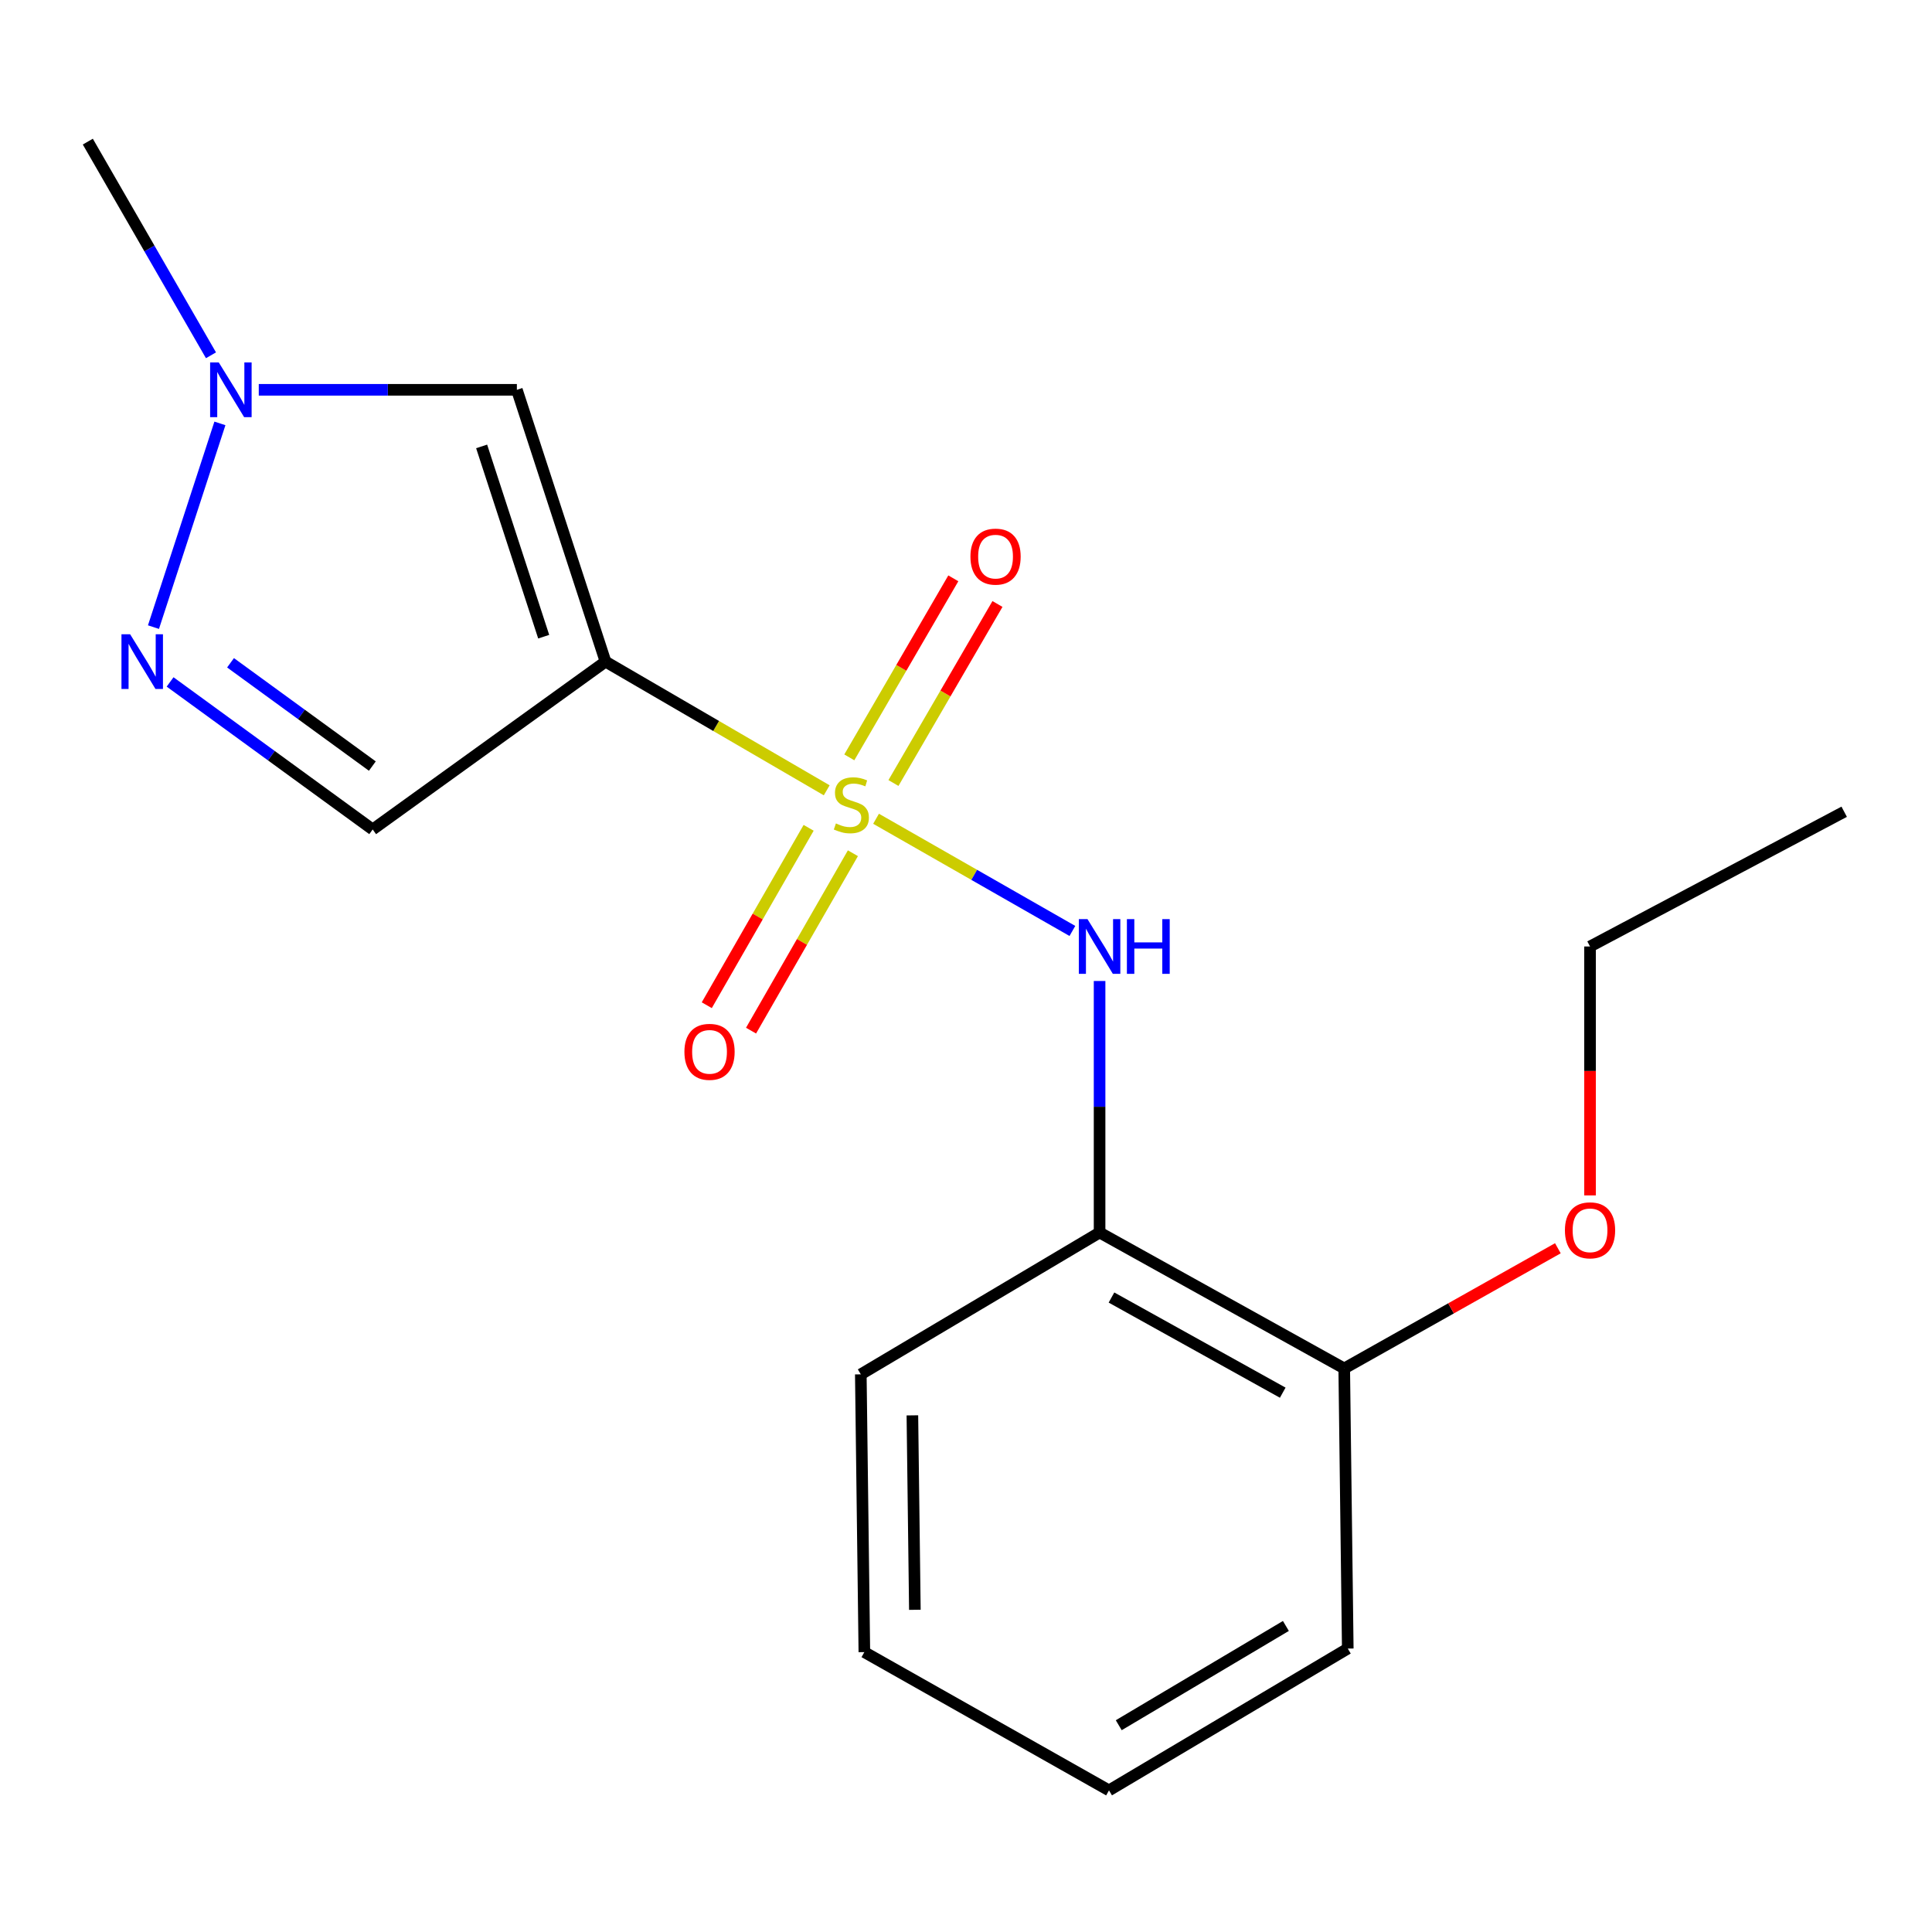 <?xml version='1.0' encoding='iso-8859-1'?>
<svg version='1.1' baseProfile='full'
              xmlns='http://www.w3.org/2000/svg'
                      xmlns:rdkit='http://www.rdkit.org/xml'
                      xmlns:xlink='http://www.w3.org/1999/xlink'
                  xml:space='preserve'
width='1000px' height='1000px' viewBox='0 0 1000 1000'>
<!-- END OF HEADER -->
<rect style='opacity:1.0;fill:#FFFFFF;stroke:none' width='1000' height='1000' x='0' y='0'> </rect>
<path class='bond-0' d='M 427.904,409.063 L 370.662,375.76' style='fill:none;fill-rule:evenodd;stroke:#CCCC00;stroke-width:6px;stroke-linecap:butt;stroke-linejoin:miter;stroke-opacity:1' />
<path class='bond-0' d='M 370.662,375.76 L 313.42,342.456' style='fill:none;fill-rule:evenodd;stroke:#000000;stroke-width:6px;stroke-linecap:butt;stroke-linejoin:miter;stroke-opacity:1' />
<path class='bond-2' d='M 453.444,423.789 L 504.257,452.824' style='fill:none;fill-rule:evenodd;stroke:#CCCC00;stroke-width:6px;stroke-linecap:butt;stroke-linejoin:miter;stroke-opacity:1' />
<path class='bond-2' d='M 504.257,452.824 L 555.071,481.86' style='fill:none;fill-rule:evenodd;stroke:#0000FF;stroke-width:6px;stroke-linecap:butt;stroke-linejoin:miter;stroke-opacity:1' />
<path class='bond-7' d='M 418.547,428.474 L 392.185,474.386' style='fill:none;fill-rule:evenodd;stroke:#CCCC00;stroke-width:6px;stroke-linecap:butt;stroke-linejoin:miter;stroke-opacity:1' />
<path class='bond-7' d='M 392.185,474.386 L 365.824,520.298' style='fill:none;fill-rule:evenodd;stroke:#FF0000;stroke-width:6px;stroke-linecap:butt;stroke-linejoin:miter;stroke-opacity:1' />
<path class='bond-7' d='M 441.462,441.631 L 415.1,487.543' style='fill:none;fill-rule:evenodd;stroke:#CCCC00;stroke-width:6px;stroke-linecap:butt;stroke-linejoin:miter;stroke-opacity:1' />
<path class='bond-7' d='M 415.1,487.543 L 388.739,533.455' style='fill:none;fill-rule:evenodd;stroke:#FF0000;stroke-width:6px;stroke-linecap:butt;stroke-linejoin:miter;stroke-opacity:1' />
<path class='bond-8' d='M 462.449,405.289 L 489.368,358.954' style='fill:none;fill-rule:evenodd;stroke:#CCCC00;stroke-width:6px;stroke-linecap:butt;stroke-linejoin:miter;stroke-opacity:1' />
<path class='bond-8' d='M 489.368,358.954 L 516.287,312.619' style='fill:none;fill-rule:evenodd;stroke:#FF0000;stroke-width:6px;stroke-linecap:butt;stroke-linejoin:miter;stroke-opacity:1' />
<path class='bond-8' d='M 439.601,392.016 L 466.52,345.68' style='fill:none;fill-rule:evenodd;stroke:#CCCC00;stroke-width:6px;stroke-linecap:butt;stroke-linejoin:miter;stroke-opacity:1' />
<path class='bond-8' d='M 466.52,345.68 L 493.439,299.345' style='fill:none;fill-rule:evenodd;stroke:#FF0000;stroke-width:6px;stroke-linecap:butt;stroke-linejoin:miter;stroke-opacity:1' />
<path class='bond-1' d='M 313.42,342.456 L 267.531,201.765' style='fill:none;fill-rule:evenodd;stroke:#000000;stroke-width:6px;stroke-linecap:butt;stroke-linejoin:miter;stroke-opacity:1' />
<path class='bond-1' d='M 281.415,329.546 L 249.293,231.063' style='fill:none;fill-rule:evenodd;stroke:#000000;stroke-width:6px;stroke-linecap:butt;stroke-linejoin:miter;stroke-opacity:1' />
<path class='bond-4' d='M 313.42,342.456 L 192.898,429.331' style='fill:none;fill-rule:evenodd;stroke:#000000;stroke-width:6px;stroke-linecap:butt;stroke-linejoin:miter;stroke-opacity:1' />
<path class='bond-5' d='M 267.531,201.765 L 200.735,201.765' style='fill:none;fill-rule:evenodd;stroke:#000000;stroke-width:6px;stroke-linecap:butt;stroke-linejoin:miter;stroke-opacity:1' />
<path class='bond-5' d='M 200.735,201.765 L 133.94,201.765' style='fill:none;fill-rule:evenodd;stroke:#0000FF;stroke-width:6px;stroke-linecap:butt;stroke-linejoin:miter;stroke-opacity:1' />
<path class='bond-6' d='M 569.142,507.761 L 569.142,572.854' style='fill:none;fill-rule:evenodd;stroke:#0000FF;stroke-width:6px;stroke-linecap:butt;stroke-linejoin:miter;stroke-opacity:1' />
<path class='bond-6' d='M 569.142,572.854 L 569.142,637.946' style='fill:none;fill-rule:evenodd;stroke:#000000;stroke-width:6px;stroke-linecap:butt;stroke-linejoin:miter;stroke-opacity:1' />
<path class='bond-3' d='M 88.04,352.965 L 140.469,391.148' style='fill:none;fill-rule:evenodd;stroke:#0000FF;stroke-width:6px;stroke-linecap:butt;stroke-linejoin:miter;stroke-opacity:1' />
<path class='bond-3' d='M 140.469,391.148 L 192.898,429.331' style='fill:none;fill-rule:evenodd;stroke:#000000;stroke-width:6px;stroke-linecap:butt;stroke-linejoin:miter;stroke-opacity:1' />
<path class='bond-3' d='M 119.324,343.06 L 156.025,369.789' style='fill:none;fill-rule:evenodd;stroke:#0000FF;stroke-width:6px;stroke-linecap:butt;stroke-linejoin:miter;stroke-opacity:1' />
<path class='bond-3' d='M 156.025,369.789 L 192.725,396.517' style='fill:none;fill-rule:evenodd;stroke:#000000;stroke-width:6px;stroke-linecap:butt;stroke-linejoin:miter;stroke-opacity:1' />
<path class='bond-18' d='M 79.436,324.597 L 113.827,219.155' style='fill:none;fill-rule:evenodd;stroke:#0000FF;stroke-width:6px;stroke-linecap:butt;stroke-linejoin:miter;stroke-opacity:1' />
<path class='bond-11' d='M 109.201,183.898 L 77.328,128.6' style='fill:none;fill-rule:evenodd;stroke:#0000FF;stroke-width:6px;stroke-linecap:butt;stroke-linejoin:miter;stroke-opacity:1' />
<path class='bond-11' d='M 77.328,128.6 L 45.455,73.302' style='fill:none;fill-rule:evenodd;stroke:#000000;stroke-width:6px;stroke-linecap:butt;stroke-linejoin:miter;stroke-opacity:1' />
<path class='bond-9' d='M 569.142,637.946 L 695.77,708.306' style='fill:none;fill-rule:evenodd;stroke:#000000;stroke-width:6px;stroke-linecap:butt;stroke-linejoin:miter;stroke-opacity:1' />
<path class='bond-9' d='M 575.302,671.598 L 663.942,720.85' style='fill:none;fill-rule:evenodd;stroke:#000000;stroke-width:6px;stroke-linecap:butt;stroke-linejoin:miter;stroke-opacity:1' />
<path class='bond-12' d='M 569.142,637.946 L 445.553,711.36' style='fill:none;fill-rule:evenodd;stroke:#000000;stroke-width:6px;stroke-linecap:butt;stroke-linejoin:miter;stroke-opacity:1' />
<path class='bond-10' d='M 695.77,708.306 L 751.06,677.201' style='fill:none;fill-rule:evenodd;stroke:#000000;stroke-width:6px;stroke-linecap:butt;stroke-linejoin:miter;stroke-opacity:1' />
<path class='bond-10' d='M 751.06,677.201 L 806.35,646.095' style='fill:none;fill-rule:evenodd;stroke:#FF0000;stroke-width:6px;stroke-linecap:butt;stroke-linejoin:miter;stroke-opacity:1' />
<path class='bond-13' d='M 695.77,708.306 L 697.605,853.299' style='fill:none;fill-rule:evenodd;stroke:#000000;stroke-width:6px;stroke-linecap:butt;stroke-linejoin:miter;stroke-opacity:1' />
<path class='bond-14' d='M 823,618.737 L 823,554.319' style='fill:none;fill-rule:evenodd;stroke:#FF0000;stroke-width:6px;stroke-linecap:butt;stroke-linejoin:miter;stroke-opacity:1' />
<path class='bond-14' d='M 823,554.319 L 823,489.9' style='fill:none;fill-rule:evenodd;stroke:#000000;stroke-width:6px;stroke-linecap:butt;stroke-linejoin:miter;stroke-opacity:1' />
<path class='bond-15' d='M 445.553,711.36 L 447.388,855.134' style='fill:none;fill-rule:evenodd;stroke:#000000;stroke-width:6px;stroke-linecap:butt;stroke-linejoin:miter;stroke-opacity:1' />
<path class='bond-15' d='M 472.249,732.589 L 473.534,833.231' style='fill:none;fill-rule:evenodd;stroke:#000000;stroke-width:6px;stroke-linecap:butt;stroke-linejoin:miter;stroke-opacity:1' />
<path class='bond-19' d='M 697.605,853.299 L 574.016,926.698' style='fill:none;fill-rule:evenodd;stroke:#000000;stroke-width:6px;stroke-linecap:butt;stroke-linejoin:miter;stroke-opacity:1' />
<path class='bond-19' d='M 665.574,841.59 L 579.061,892.969' style='fill:none;fill-rule:evenodd;stroke:#000000;stroke-width:6px;stroke-linecap:butt;stroke-linejoin:miter;stroke-opacity:1' />
<path class='bond-16' d='M 823,489.9 L 954.545,420.157' style='fill:none;fill-rule:evenodd;stroke:#000000;stroke-width:6px;stroke-linecap:butt;stroke-linejoin:miter;stroke-opacity:1' />
<path class='bond-17' d='M 447.388,855.134 L 574.016,926.698' style='fill:none;fill-rule:evenodd;stroke:#000000;stroke-width:6px;stroke-linecap:butt;stroke-linejoin:miter;stroke-opacity:1' />
<path  class='atom-0' d='M 432.664 426.207
Q 432.984 426.327, 434.304 426.887
Q 435.624 427.447, 437.064 427.807
Q 438.544 428.127, 439.984 428.127
Q 442.664 428.127, 444.224 426.847
Q 445.784 425.527, 445.784 423.247
Q 445.784 421.687, 444.984 420.727
Q 444.224 419.767, 443.024 419.247
Q 441.824 418.727, 439.824 418.127
Q 437.304 417.367, 435.784 416.647
Q 434.304 415.927, 433.224 414.407
Q 432.184 412.887, 432.184 410.327
Q 432.184 406.767, 434.584 404.567
Q 437.024 402.367, 441.824 402.367
Q 445.104 402.367, 448.824 403.927
L 447.904 407.007
Q 444.504 405.607, 441.944 405.607
Q 439.184 405.607, 437.664 406.767
Q 436.144 407.887, 436.184 409.847
Q 436.184 411.367, 436.944 412.287
Q 437.744 413.207, 438.864 413.727
Q 440.024 414.247, 441.944 414.847
Q 444.504 415.647, 446.024 416.447
Q 447.544 417.247, 448.624 418.887
Q 449.744 420.487, 449.744 423.247
Q 449.744 427.167, 447.104 429.287
Q 444.504 431.367, 440.144 431.367
Q 437.624 431.367, 435.704 430.807
Q 433.824 430.287, 431.584 429.367
L 432.664 426.207
' fill='#CCCC00'/>
<path  class='atom-3' d='M 562.882 475.74
L 572.162 490.74
Q 573.082 492.22, 574.562 494.9
Q 576.042 497.58, 576.122 497.74
L 576.122 475.74
L 579.882 475.74
L 579.882 504.06
L 576.002 504.06
L 566.042 487.66
Q 564.882 485.74, 563.642 483.54
Q 562.442 481.34, 562.082 480.66
L 562.082 504.06
L 558.402 504.06
L 558.402 475.74
L 562.882 475.74
' fill='#0000FF'/>
<path  class='atom-3' d='M 583.282 475.74
L 587.122 475.74
L 587.122 487.78
L 601.602 487.78
L 601.602 475.74
L 605.442 475.74
L 605.442 504.06
L 601.602 504.06
L 601.602 490.98
L 587.122 490.98
L 587.122 504.06
L 583.282 504.06
L 583.282 475.74
' fill='#0000FF'/>
<path  class='atom-4' d='M 67.35 328.296
L 76.63 343.296
Q 77.55 344.776, 79.03 347.456
Q 80.51 350.136, 80.59 350.296
L 80.59 328.296
L 84.35 328.296
L 84.35 356.616
L 80.47 356.616
L 70.51 340.216
Q 69.35 338.296, 68.11 336.096
Q 66.91 333.896, 66.55 333.216
L 66.55 356.616
L 62.87 356.616
L 62.87 328.296
L 67.35 328.296
' fill='#0000FF'/>
<path  class='atom-6' d='M 113.239 187.605
L 122.519 202.605
Q 123.439 204.085, 124.919 206.765
Q 126.399 209.445, 126.479 209.605
L 126.479 187.605
L 130.239 187.605
L 130.239 215.925
L 126.359 215.925
L 116.399 199.525
Q 115.239 197.605, 113.999 195.405
Q 112.799 193.205, 112.439 192.525
L 112.439 215.925
L 108.759 215.925
L 108.759 187.605
L 113.239 187.605
' fill='#0000FF'/>
<path  class='atom-8' d='M 354.251 544.428
Q 354.251 537.628, 357.611 533.828
Q 360.971 530.028, 367.251 530.028
Q 373.531 530.028, 376.891 533.828
Q 380.251 537.628, 380.251 544.428
Q 380.251 551.308, 376.851 555.228
Q 373.451 559.108, 367.251 559.108
Q 361.011 559.108, 357.611 555.228
Q 354.251 551.348, 354.251 544.428
M 367.251 555.908
Q 371.571 555.908, 373.891 553.028
Q 376.251 550.108, 376.251 544.428
Q 376.251 538.868, 373.891 536.068
Q 371.571 533.228, 367.251 533.228
Q 362.931 533.228, 360.571 536.028
Q 358.251 538.828, 358.251 544.428
Q 358.251 550.148, 360.571 553.028
Q 362.931 555.908, 367.251 555.908
' fill='#FF0000'/>
<path  class='atom-9' d='M 502.296 288.104
Q 502.296 281.304, 505.656 277.504
Q 509.016 273.704, 515.296 273.704
Q 521.576 273.704, 524.936 277.504
Q 528.296 281.304, 528.296 288.104
Q 528.296 294.984, 524.896 298.904
Q 521.496 302.784, 515.296 302.784
Q 509.056 302.784, 505.656 298.904
Q 502.296 295.024, 502.296 288.104
M 515.296 299.584
Q 519.616 299.584, 521.936 296.704
Q 524.296 293.784, 524.296 288.104
Q 524.296 282.544, 521.936 279.744
Q 519.616 276.904, 515.296 276.904
Q 510.976 276.904, 508.616 279.704
Q 506.296 282.504, 506.296 288.104
Q 506.296 293.824, 508.616 296.704
Q 510.976 299.584, 515.296 299.584
' fill='#FF0000'/>
<path  class='atom-11' d='M 810 636.808
Q 810 630.008, 813.36 626.208
Q 816.72 622.408, 823 622.408
Q 829.28 622.408, 832.64 626.208
Q 836 630.008, 836 636.808
Q 836 643.688, 832.6 647.608
Q 829.2 651.488, 823 651.488
Q 816.76 651.488, 813.36 647.608
Q 810 643.728, 810 636.808
M 823 648.288
Q 827.32 648.288, 829.64 645.408
Q 832 642.488, 832 636.808
Q 832 631.248, 829.64 628.448
Q 827.32 625.608, 823 625.608
Q 818.68 625.608, 816.32 628.408
Q 814 631.208, 814 636.808
Q 814 642.528, 816.32 645.408
Q 818.68 648.288, 823 648.288
' fill='#FF0000'/>
</svg>
